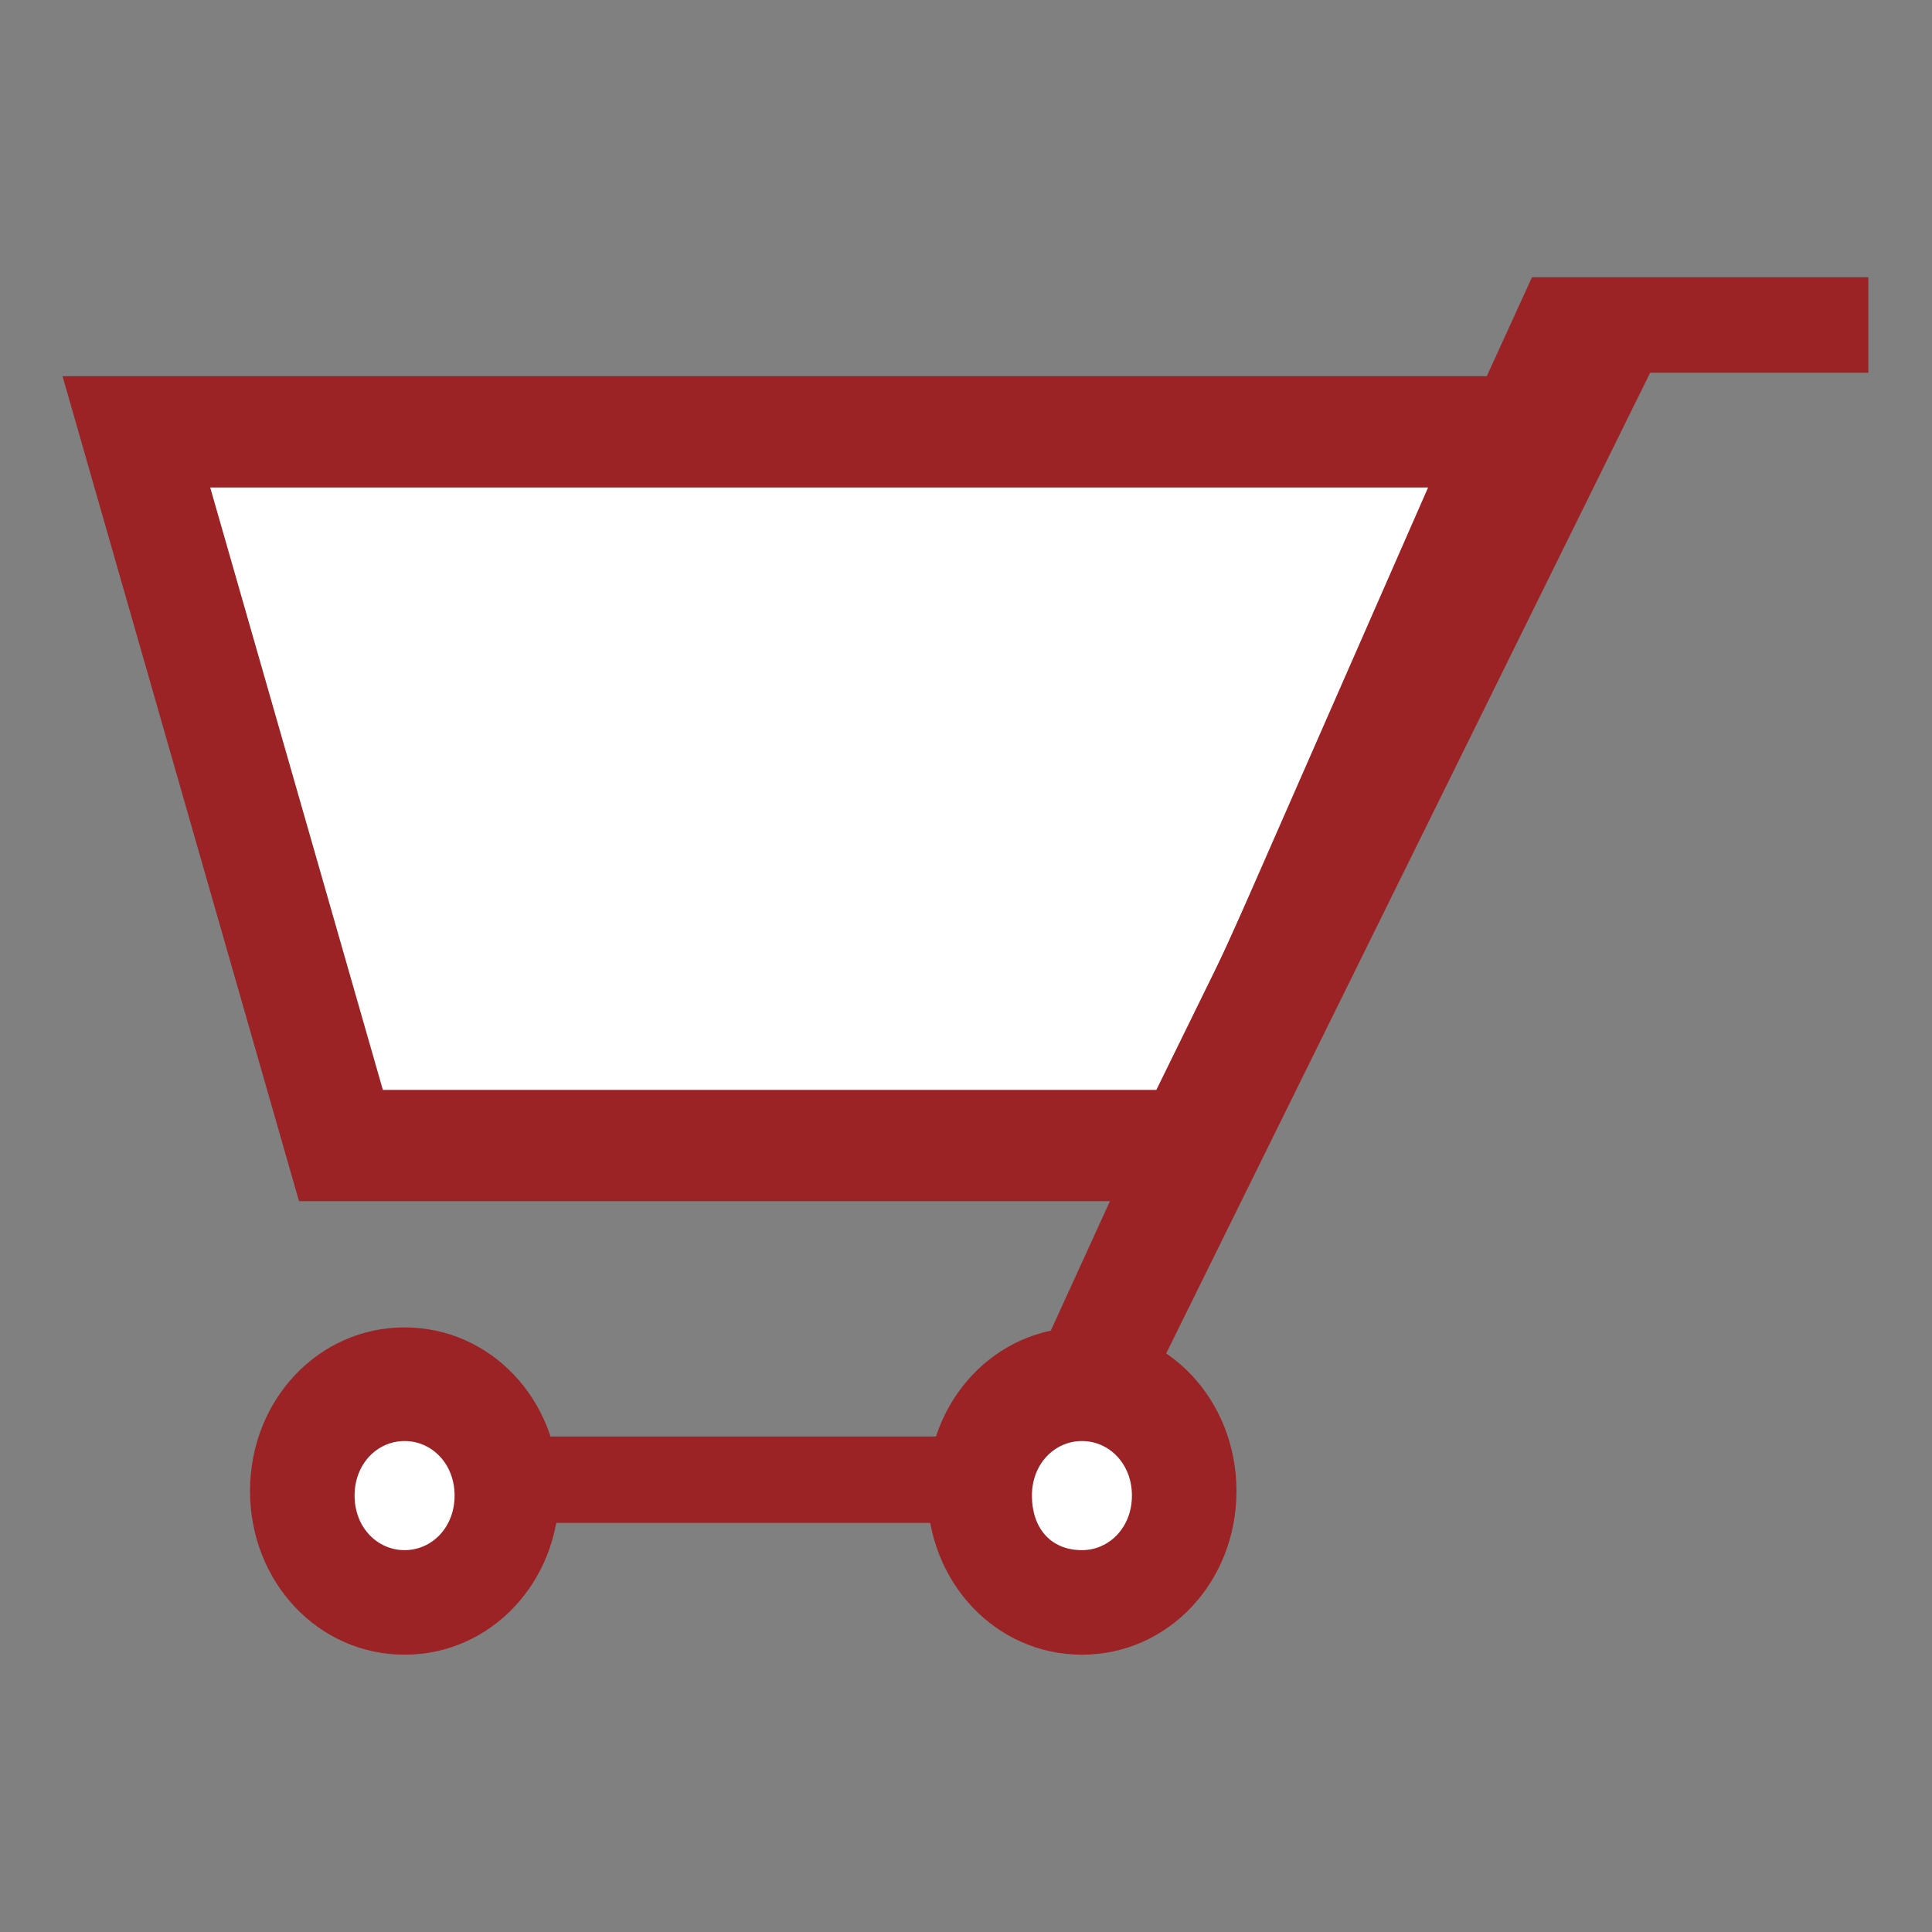 <?xml version="1.0" encoding="utf-8"?>
<!-- Generator: Adobe Illustrator 21.1.0, SVG Export Plug-In . SVG Version: 6.00 Build 0)  -->
<svg version="1.1" xmlns="http://www.w3.org/2000/svg" xmlns:xlink="http://www.w3.org/1999/xlink" x="0px" y="0px"
	 viewBox="0 0 42.5 42.5" style="enable-background:new 0 0 42.5 42.5;" xml:space="preserve">
<rect x="0" y="0" width="42.5" height="42.5" fill="#808080" stroke="none"/>
<style type="text/css">
	.st0{fill:#FFFFFF;stroke:#9B2325;stroke-width:2;}
	.st1{fill:none;stroke:#9B2325;stroke-width:2.448;}
	.st2{fill:#9B2325;}
	.st3{fill:#FFFFFF;}
</style>
<g id="Ebene_1">
	<g>
		<polygon class="st0" points="3.1,9.6 7.6,25.1 26.2,25.1 33,9.6 		"/>
		<g>
			<polygon class="st1" points="3,9.5 7.5,25.2 26.2,25.2 33.9,9.5 			"/>
		</g>
		<polygon class="st2" points="33.7,6.1 22.6,30.4 24.9,31.3 36.3,8.2 41.1,8.2 41.1,6.1 		"/>
		<polygon class="st2" points="6.3,33.5 6.3,31.6 26.5,31.6 26.5,33.5 		"/>
		<g>
			<path class="st2" d="M8.9,36.4c1.9,0,3.4-1.6,3.4-3.6c0-2-1.5-3.6-3.4-3.6s-3.4,1.6-3.4,3.6C5.5,34.8,7,36.4,8.9,36.4"/>
			<path class="st3" d="M8.9,34.1c0.6,0,1.1-0.5,1.1-1.2s-0.5-1.2-1.1-1.2c-0.6,0-1.1,0.5-1.1,1.2S8.3,34.1,8.9,34.1"/>
			<path class="st2" d="M23.8,36.4c1.9,0,3.4-1.6,3.4-3.6c0-2-1.5-3.6-3.4-3.6c-1.9,0-3.4,1.6-3.4,3.6
				C20.4,34.8,21.9,36.4,23.8,36.4"/>
			<path class="st3" d="M23.8,34.1c0.6,0,1.1-0.5,1.1-1.2s-0.5-1.2-1.1-1.2c-0.6,0-1.1,0.5-1.1,1.2S23.1,34.1,23.8,34.1"/>
		</g>
	</g>
</g>
<g id="Ebene_2">
	<g>
	</g>
</g>
</svg>
